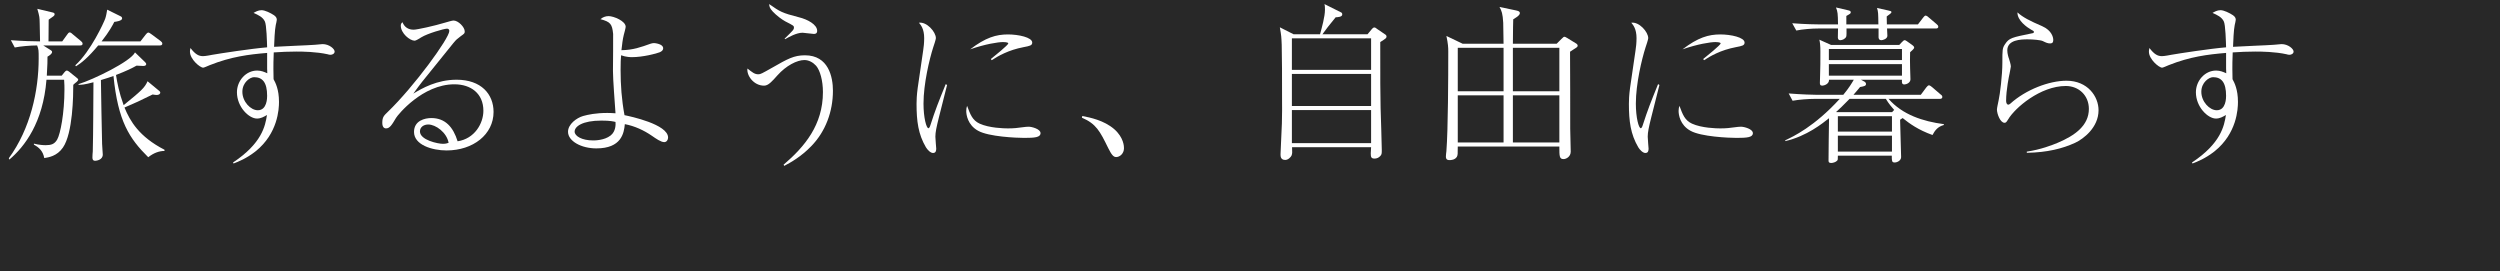 <?xml version="1.0" encoding="UTF-8"?>
<svg xmlns="http://www.w3.org/2000/svg" viewBox="0 0 737 80">
  <defs>
    <style>.d{fill:#fff;}.e{fill:#282828;}</style>
  </defs>
  <g id="a"></g>
  <g id="b">
    <g id="c">
      <g>
        <rect class="e" width="737" height="80"></rect>
        <g>
          <path class="d" d="M23.6,13.4H12.75l2.3,1.45c.2,.15,.3,.25,.3,.5,0,.5-.8,1.05-1.35,1.35,0,1.05,0,2.4-.2,5.6h4.4l.8-1c.2-.2,.4-.5,.7-.5,.2,0,.5,.2,.65,.3l2.35,1.9c.2,.15,.35,.3,.35,.5s-.2,.4-.45,.65c-.2,.1-.85,.7-1,.85,0,3.05-.1,14.25-3.05,18.5-1.75,2.55-4.25,2.9-5.5,3.1-.4-2.15-1.6-3.15-3.05-3.95v-.3c1.65,.4,2.85,.45,3.45,.45,1.65,0,2.6-.3,3.4-1.65,.95-1.65,2.15-7.75,2.15-14.8,0-.6,0-1.55-.1-2.85h-5.2c-1,12.65-6.45,19.75-10.95,23.55l-.15-.4c6.4-8.75,8.8-19.95,8.8-29.4,0-2.5,0-2.6-.45-3.85-2.1,0-4.8,.25-6.6,.6l-1.15-2.15c3.35,.25,6.8,.35,8.6,.35v-.4l-.1-4.95c-.05-1.75,0-1.8-.7-4.25l4.4,1.05c.4,.1,.7,.15,.7,.55,0,.25-.15,.45-.35,.6s-1.2,.85-1.4,1c0,.6-.05,6.2-.05,6.4h4.05l1.45-2c.2-.3,.45-.65,.75-.65s.7,.35,.95,.6l2.35,1.95c.25,.2,.5,.45,.5,.8,0,.45-.4,.5-.75,.5Zm23.5,0H28.95c-3.05,3.65-4.95,5.15-6.55,6.15l-.2-.3c4.6-4.2,8.4-12.6,8.8-13.7,.25-.65,.5-2,.6-2.7l3.95,1.95c.2,.1,.45,.25,.45,.65,0,.7-1.8,.95-2.3,1-.55,1.05-1.4,2.75-3.75,5.75h11.45l1.55-2c.25-.3,.5-.6,.8-.6,.2,0,.55,.25,.9,.5l2.7,2c.25,.2,.5,.45,.5,.75,0,.5-.4,.55-.75,.55Zm-3.4,32.95c-5.6-5.55-8.9-10.6-10.25-23.95-1.3,.45-1.85,.65-3.7,1.2,.1,5.25,.2,13.6,.35,18.8,0,.5,.2,2.8,.2,3.15,0,1.65-1.95,1.85-2.25,1.85-.8,0-.8-.65-.8-1.05,0-.25,.05-1.45,.1-1.7,.15-5.65,.15-14.75,.2-20.4-2.8,.75-3.55,.75-4.4,.75v-.2c4.4-1.35,15.4-6.7,16.65-9.35l2.9,2.8c.25,.25,.4,.4,.4,.65,0,.15-.05,.55-.85,.55-.3,0-1.7-.1-2-.1-1.3,.75-2.95,1.55-6.05,2.75,.35,2.25,.9,5.2,2.25,8.9,5.15-4.2,6.2-5.1,7.05-7.05l3.2,2.65c.2,.15,.55,.4,.55,.7,0,.2-.15,.7-1.15,.7-.3,0-.8-.1-1.1-.15-4.15,2.05-4.6,2.25-8.3,3.85,1.65,4,4.3,8.6,11.8,12.45v.35c-1.45,0-3.1,.5-4.8,1.85Z"></path>
          <path class="d" d="M68.7,47.9c8.5-5.65,9.5-10.75,10-14-.95,.55-1.8,1.05-2.95,1.05-2.35,0-5.9-3.4-5.9-7.75,0-3.4,2.65-6.4,5.95-6.4,1.2,0,2.1,.4,3,.8,0-.8-.05-1.1-.05-1.45v-4.55c-5.45,.45-10.6,1.1-16.9,3.6-.3,.1-1.65,.75-1.95,.75-.95,0-3.9-2.5-3.9-4.7,0-.25,0-.5,.15-1.1,1.45,1.9,2.45,2.4,3.7,2.4,.75,0,2.5-.35,2.75-.4,2.3-.4,11.35-1.8,16.15-2.2-.05-1.4-.15-6.75-.7-7.7-.65-1.25-1.85-1.8-3.3-2.45,.55-.3,1.35-.8,2.35-.8s2.65,.8,3.7,1.5c.7,.5,.8,.95,.8,1.35,0,.2-.25,1.35-.3,1.5-.3,1.35-.45,4.95-.5,6.45,1.9-.15,10.35-.45,12.05-.6,.35-.05,2.1-.2,2.25-.2,1.95,0,3.55,1.4,3.55,2.2,0,.6-.65,.95-1.2,.95-.25,0-.65-.05-.85-.15-3.35-.75-7.35-.8-9.25-.8-2.2,0-4.45,.1-6.65,.25-.1,2.2-.1,4-.1,4.85,0,1,0,1.75,.05,3.05,.55,1,1.6,3,1.6,6.7,0,2.05-.3,9.3-6.95,14.6-2.7,2.1-5,3-6.45,3.55l-.15-.3Zm2.75-20.85c0,2.95,2.45,5.45,4.55,5.45,2.75,0,2.75-3.7,2.75-4.25,0-4-1.4-5.5-3.85-5.5-1.2,0-3.45,1.55-3.45,4.3Z"></path>
          <path class="d" d="M121.95,8.75c1.05,0,6.2-1.15,9.15-2.05,.85-.25,2.2-.65,2.6-.65,1.4,0,3.3,1.95,3.3,3.2,0,.6-.1,.65-1.15,1.4-1.05,.8-1.35,1-2.2,2.05-1.45,1.8-7.9,9.75-9.2,11.4-.65,.85-1.4,1.8-2.6,3.5,2.5-1.55,6.95-4.1,12.75-4.1,7.25,0,10.9,4.25,10.9,9.5,0,6.65-6.05,11.35-13.85,11.35-4.3,0-9.6-1.65-9.6-5.45,0-3.35,3.2-4.1,5.1-4.1,4.1,0,6.45,2.65,7.75,6.85,5-.75,7.6-5.25,7.6-9,0-5.1-3.7-7.8-8.55-7.8-9.45,0-16.7,9.05-17.2,9.9-1.25,2.1-1.85,3.1-2.95,3.1-.65,0-1.1-.5-1.1-1.65,0-1.65,.45-2.1,1.6-3.2,7.8-7.5,18.15-21.75,18.15-23.85,0-.65-.45-.7-.7-.7-.8,0-5.7,1.4-7.55,2.55-.55,.35-1.6,1-1.95,1-1.4,0-4.1-2.15-4.1-4.45,0-.5,.2-.75,.5-1,.6,1.5,1.75,2.2,3.3,2.2Zm4.3,27.95c-1.25,0-2.45,.7-2.45,2.05,0,2.55,5.35,3.65,6.75,3.65,.35,0,.9,0,1.7-.3-.55-3.05-3.8-5.4-6-5.4Z"></path>
          <path class="d" d="M191.75,12.9c.4-.1,.6-.2,1.05-.2,.25,0,2.7,.25,2.7,1.5,0,.7-.5,.95-1,1.2-.95,.4-5,1.45-8.2,1.45-.3,0-1.7,0-3.2-.55-.1,.95-.15,2.2-.15,4.35,0,4.4,.3,8.7,1.15,13.3,1.7,.35,12.85,2.7,12.85,6.6,0,.65-.4,1.35-1.15,1.35-.95,0-2.45-1.05-3.6-1.85-2.4-1.65-5.1-2.9-8-3.45-.25,2.65-1,7.15-8.4,7.15-4.45,0-8.35-2.15-8.35-4.9,0-2.25,2.55-4.1,4.45-4.65,1.45-.4,3.7-.9,7.15-.9,.95,0,1.55,.05,2.4,.1-.2-2.95-.75-9.95-.75-12.45,0-1.75,.1-10.4,.05-10.95-.3-2.9-.75-3.55-3.75-4.35,.65-.55,1.5-.9,2.4-.9,1.5,0,5.05,1.45,5.05,3.15,0,.3-.45,2.05-.55,2.35-.35,1.4-.5,2.8-.7,4.55,3.45-.05,5.75-.9,8.55-1.9Zm-14.45,22.65c-5.65,0-7.9,1.75-7.9,3.25,0,1.3,2.1,2.6,5.45,2.6,.45,0,3.3,0,5.15-1.45,1.6-1.25,1.5-3.35,1.45-4-.65-.15-1.55-.4-4.15-.4Z"></path>
          <path class="d" d="M231,48.55c6.2-5.3,11.6-11.7,11.6-21.4,0-3.4-.85-6.4-2-7.75-.9-1-2.15-1.7-3.45-1.7-2.2,0-5.4,1.65-7.95,4.5-1.65,1.85-2.7,3.05-3.95,3.05-3.1,0-5.2-3.05-4.9-5.05,1.4,1.1,2.1,1.7,3.2,1.7,.65,0,1-.2,4.1-1.95,4.55-2.6,6.4-3.65,9.65-3.65,6.95,0,8.25,6.4,8.25,10.45,0,6.1-2.15,12-6.4,16.35-3,3.1-6.05,4.8-7.95,5.8l-.2-.35Zm.3-37.15c2.45-2.4,2.75-2.65,2.75-3.25,0-.55-.1-.6-2.55-1.85-1.1-.6-2.55-1.7-3.65-2.85-1.05-1.1-1.05-1.65-1.1-2.25,3.2,2.25,3.75,2.6,8.8,3.9,2.45,.6,5.35,2.1,5.35,4,0,.9-.7,.9-1,.9-.55,0-2.8-.35-3.3-.35-1.8,0-4,1.25-5.15,1.9l-.15-.15Z"></path>
          <path class="d" d="M279.2,25.05c-.35,1.5-2.05,8.15-2.4,9.5-.75,3-1.05,4.45-1.05,5.75,0,.55,.25,3.45,.25,3.5,0,.6-.1,1.3-.95,1.3-.75,0-1.65-.95-2.1-1.7-2.25-3.85-2.75-7.65-2.75-12.8,0-.95,.05-2.6,.35-4.75l1.6-10.95c.15-.95,.3-2.25,.3-3.65,0-2.75-1-3.9-1.55-4.55,2.3-.35,5,2.7,5,4.55,0,.35-.6,2.2-.8,2.75-1.1,3.45-2.85,10.7-2.85,16.55,0,4.15,.85,7.25,1.45,7.25,.3,0,.55-.75,.55-.8,1.55-4.8,2.35-6.75,4.55-12.2l.4,.25Zm9.6,11.4c2.85,1.3,7.2,1.4,8.3,1.4,1.8,0,2.65-.1,5.3-.45,.4-.05,.65-.05,.85-.05,.85,0,3.5,.65,3.5,1.9s-1.7,1.4-4.8,1.4c-2.3,0-10.5-.35-13.6-2.1-3.1-1.7-3.5-4.75-3.5-5.85,0-.65,.1-1.05,.25-1.5,.95,2.55,1.55,4.25,3.7,5.25Zm3.3-19.05c1.05-.85,5.15-4.15,5.15-4.6,0-.4-1.45-.4-1.55-.4-1.45,0-5.3,.6-9.7,2.15,4.55-3.5,7.7-4.4,11.15-4.4,3.05,0,7.15,.85,7.15,2.4,0,.85-.7,1-2.55,1.35-4.5,.85-7.55,2.65-9.4,3.85l-.25-.35Z"></path>
          <path class="d" d="M319.05,34.2c2.35,.45,6.35,1.25,9.4,3.85,2.9,2.55,2.9,5.2,2.9,5.65,0,1.6-1.25,2.6-2.3,2.6-.8,0-1.35-.65-2.35-2.65-2.45-5-3.55-7.15-7.75-8.95l.1-.5Z"></path>
          <path class="d" d="M406.9,12.4c0,11.5,0,14.75,.1,19.4,.05,1.95,.35,10.6,.35,12.35,0,1.15,0,1.45-.55,1.95-.35,.35-.9,.65-1.55,.65-1,0-1.15-.4-1.15-1.55,0-.3,.1-1.55,.1-1.8h-23.3c.05,1.5,.1,1.8-.15,2.45-.2,.45-1,1.3-1.85,1.3-1.4,0-1.4-1.1-1.4-1.7,0-.15,.4-8.9,.4-9.05,.1-2.5,.05-5.25,.05-7.75,0-5.8,0-11.6-.1-15.45-.1-2.35-.1-2.6-.55-5.15l4.05,2.05h7.8c.55-2,1.45-5.25,1.45-7.2,0-.65,0-1.15-.15-1.7l4.8,2.4c.25,.1,.45,.25,.45,.65,0,.8-1.4,.8-1.95,.85-1.6,1.95-3.15,3.9-3.9,5h13.3l1.25-1.5c.2-.25,.45-.5,.75-.5s.45,.15,.85,.45l2.35,1.6c.2,.1,.4,.35,.4,.6,0,.5-.2,.6-1.85,1.65Zm-2.7-1.1h-23.35v9.3h23.35V11.3Zm0,10.5h-23.35v9.45h23.35v-9.45Zm0,10.65h-23.35v9.75h23.35v-9.75Z"></path>
          <path class="d" d="M464.7,14.05c-.3,.2-1.6,1-1.85,1.2,.05,3.6,.05,19.45,.05,22.7,0,1.05,.15,5.8,.15,6.75,0,1.5-1.35,2.2-2.1,2.2-1.25,0-1.25-.8-1.25-3.7h-29.95c0,2.2,0,2.5-.25,3-.55,.95-1.75,1-2.2,1-1,0-1.05-.6-1.05-1.1,0-.4,.1-1.1,.15-1.55,.5-6.35,.55-22.25,.55-29.35,0-1.2-.05-2.25-.55-4.6l4.8,2.3h12.05c-.05-1-.05-5.3-.1-6.2-.15-2.65-.45-3.5-1.1-4.65l4.75,1c.65,.15,1.25,.25,1.25,.8s-.5,.95-1.95,1.85c-.05,.85-.05,2.6-.1,7.2h12.9l1.4-1.4c.65-.65,.7-.65,.9-.65,.15,0,.25,0,.8,.35l2.45,1.5c.35,.2,.65,.4,.65,.8,0,.2-.2,.4-.4,.55Zm-21.45,.05h-13.5v12.8h13.5V14.1Zm0,14h-13.5v13.9h13.5v-13.9Zm16.45-14h-13.7v12.8h13.7V14.1Zm0,14h-13.7v13.9h13.7v-13.9Z"></path>
          <path class="d" d="M489.2,25.05c-.35,1.5-2.05,8.15-2.4,9.5-.75,3-1.05,4.45-1.05,5.75,0,.55,.25,3.45,.25,3.5,0,.6-.1,1.3-.95,1.3-.75,0-1.65-.95-2.1-1.7-2.25-3.85-2.75-7.65-2.75-12.8,0-.95,.05-2.6,.35-4.75l1.6-10.95c.15-.95,.3-2.25,.3-3.65,0-2.75-1-3.9-1.55-4.55,2.3-.35,5,2.7,5,4.55,0,.35-.6,2.2-.8,2.75-1.1,3.45-2.85,10.7-2.85,16.55,0,4.15,.85,7.25,1.45,7.25,.3,0,.55-.75,.55-.8,1.55-4.8,2.35-6.75,4.55-12.2l.4,.25Zm9.6,11.4c2.85,1.3,7.2,1.4,8.3,1.4,1.8,0,2.65-.1,5.3-.45,.4-.05,.65-.05,.85-.05,.85,0,3.5,.65,3.5,1.9s-1.7,1.4-4.8,1.4c-2.3,0-10.5-.35-13.6-2.1-3.1-1.7-3.5-4.75-3.5-5.85,0-.65,.1-1.05,.25-1.5,.95,2.55,1.55,4.25,3.7,5.25Zm3.3-19.05c1.05-.85,5.15-4.15,5.15-4.6,0-.4-1.45-.4-1.55-.4-1.45,0-5.3,.6-9.7,2.15,4.55-3.5,7.7-4.4,11.15-4.4,3.05,0,7.15,.85,7.15,2.4,0,.85-.7,1-2.55,1.35-4.5,.85-7.55,2.65-9.4,3.85l-.25-.35Z"></path>
          <path class="d" d="M569.7,39.8c-4.2-1.5-6.75-3.35-8.8-5-.25,.15-.35,.2-.75,.5,0,1.75,.3,9.4,.3,11,0,1-1.1,1.6-1.9,1.6-.85,0-.85-.45-.85-2h-15.9c0,1.1,0,1.2-.2,1.45-.4,.45-1.25,.7-1.8,.7-.7,0-.75-.4-.75-.7,0-.45,.1-11.55,.15-12.5-1.9,1.5-6.55,5.3-12.9,6.75v-.25c2.35-1.1,8.55-4,16.05-12.2h-7.45c-1.75,0-4.55,.2-6.45,.55l-1.15-2.15c3.75,.3,7.35,.4,8.3,.4h7.8c1.7-2.05,2.55-3.5,3.1-4.45h-7.3c.05,1.3-1.5,1.75-2,1.75-.65,0-.7-.4-.7-.85,0-.3,.05-1.45,.05-1.65,.1-2.55,.1-5.1,.1-7.6,0-1.6-.1-2.55-.3-3.45l3.45,1.55h20.1l.75-.8c.45-.45,.6-.6,.85-.6,.15,0,.2,0,.65,.3l1.55,1.1c.15,.1,.6,.45,.6,.75,0,.25-.2,.45-.5,.75-.3,.25-.45,.4-.7,.65-.05,1.5-.05,3.3,0,4.7,0,.45,.1,3.05,.1,3.3,0,1-1.2,1.5-1.8,1.5-.8,0-.75-.7-.7-1.4h-12.1l1.1,.6c.1,.05,.4,.3,.4,.65,0,.6-.6,.7-1.75,.9-.55,.7-.8,.95-1.95,2.3h19.85l1.6-2.15c.25-.3,.55-.65,.8-.65,.3,0,.75,.4,.95,.55l2.5,2.15c.3,.2,.5,.4,.5,.75,0,.45-.4,.55-.75,.55h-15.1c4.05,4.65,10.15,6.65,16.3,7.45v.25c-1.8,.5-2.6,1.55-3.35,2.95Zm.95-31.4h-14.35c0,.35,.1,1.85,.1,2.15,0,.9-1.3,1.3-1.8,1.3-.6,0-.75-.4-.8-.8v-2.65h-9.45c0,.85,.05,2.15-.1,2.45-.3,.6-1.1,1-1.75,1-.4,0-.65-.2-.7-.75,0-.4,.05-2.3,.05-2.7h-5.85c-1.8,0-4.55,.2-6.45,.6l-1.2-2.15c3.75,.3,7.4,.35,8.35,.35h5.15c-.05-3.3-.1-3.7-.6-5l3.65,.85c.4,.1,.7,.2,.7,.55,0,.4-.15,.45-1.3,1.1v2.5h9.45c-.05-3.35-.05-3.7-.4-4.85l3.35,.75c.6,.15,.9,.15,.9,.5q0,.3-1.4,1.25c0,.9,0,1.35,.05,2.35h9.15l1.5-1.95c.5-.65,.65-.65,.8-.65,.3,0,.9,.5,.9,.55l2.3,1.95c.3,.25,.5,.45,.5,.8,0,.45-.45,.5-.75,.5Zm-9.95,6.05h-21.55v3.25h21.55v-3.25Zm0,4.45h-21.55v3.4h21.55v-3.4Zm-4.75,10.25h-10.7c-1.9,1.95-3.05,3.05-3.95,3.85l.1,.05h16.4l.6-.65c-.7-.8-1.55-1.75-2.45-3.25Zm1.8,5.1h-15.95v4.55h15.95v-4.55Zm0,5.75h-15.95v4.7h15.95v-4.7Z"></path>
          <path class="d" d="M597.5,44.7c4.1-.6,7.55-1.95,9.1-2.6,5.1-2.15,9.2-5.1,9.2-10,0-3.95-2.95-6.75-6.8-6.75-7.5,0-15,6.45-17,9.85-.45,.7-.6,1-1.05,1-1.3,0-2.25-2.7-2.25-3.9,0-.45,.3-1.75,.5-2.75,.4-1.75,1.1-7.4,1.1-11.05,0-3.9,0-4.3,.8-5.5,1.2-1.8,1.9-1.95,8.05-3.2,.2,0,.45-.1,.45-.4,0-.25-.25-.35-.9-.7-1.05-.6-4.05-2.65-3.95-5.05,1.55,1.45,3.75,2.55,7.25,4.05,2.95,1.3,3.3,3.4,3.3,4.05,0,1-.5,1.05-.95,1.05-.65,0-1.15-.2-2.15-.7-.65-.3-2.85-.5-4.45-.5-1.95,0-6,.1-6,3.25,0,1,.4,2.25,.5,2.45,.15,.5,.55,1.75,.55,2.3,0,.2-.35,1.85-.4,2.2-.1,.35-1,4.75-1,7.9,0,.6,.2,1.15,.65,1.15,.1,0,.25,0,.6-.3,4.6-4.15,11.45-6.75,16.55-6.75,6.25,0,9.45,4.65,9.45,8.7,0,5.1-4.45,8.45-6.9,9.6-3.7,1.7-8.2,2.85-14.25,2.95v-.35Z"></path>
          <path class="d" d="M646.2,47.9c8.5-5.65,9.5-10.75,10-14-.95,.55-1.8,1.05-2.95,1.05-2.35,0-5.9-3.4-5.9-7.75,0-3.4,2.65-6.4,5.95-6.4,1.2,0,2.1,.4,3,.8,0-.8-.05-1.1-.05-1.45v-4.55c-5.45,.45-10.6,1.1-16.9,3.6-.3,.1-1.65,.75-1.95,.75-.95,0-3.9-2.5-3.9-4.7,0-.25,0-.5,.15-1.1,1.45,1.9,2.45,2.4,3.7,2.4,.75,0,2.5-.35,2.75-.4,2.3-.4,11.35-1.8,16.15-2.2-.05-1.4-.15-6.75-.7-7.7-.65-1.25-1.85-1.8-3.3-2.45,.55-.3,1.35-.8,2.35-.8s2.65,.8,3.7,1.5c.7,.5,.8,.95,.8,1.35,0,.2-.25,1.35-.3,1.5-.3,1.35-.45,4.95-.5,6.45,1.9-.15,10.35-.45,12.05-.6,.35-.05,2.1-.2,2.25-.2,1.95,0,3.55,1.4,3.55,2.2,0,.6-.65,.95-1.2,.95-.25,0-.65-.05-.85-.15-3.35-.75-7.35-.8-9.25-.8-2.2,0-4.45,.1-6.65,.25-.1,2.2-.1,4-.1,4.85,0,1,0,1.75,.05,3.05,.55,1,1.6,3,1.6,6.7,0,2.05-.3,9.3-6.95,14.6-2.7,2.1-5,3-6.45,3.55l-.15-.3Zm2.75-20.85c0,2.95,2.45,5.45,4.55,5.45,2.75,0,2.75-3.7,2.75-4.25,0-4-1.4-5.5-3.85-5.5-1.2,0-3.45,1.55-3.45,4.3Z"></path>
        </g>
      </g>
    </g>
  </g>
</svg>

